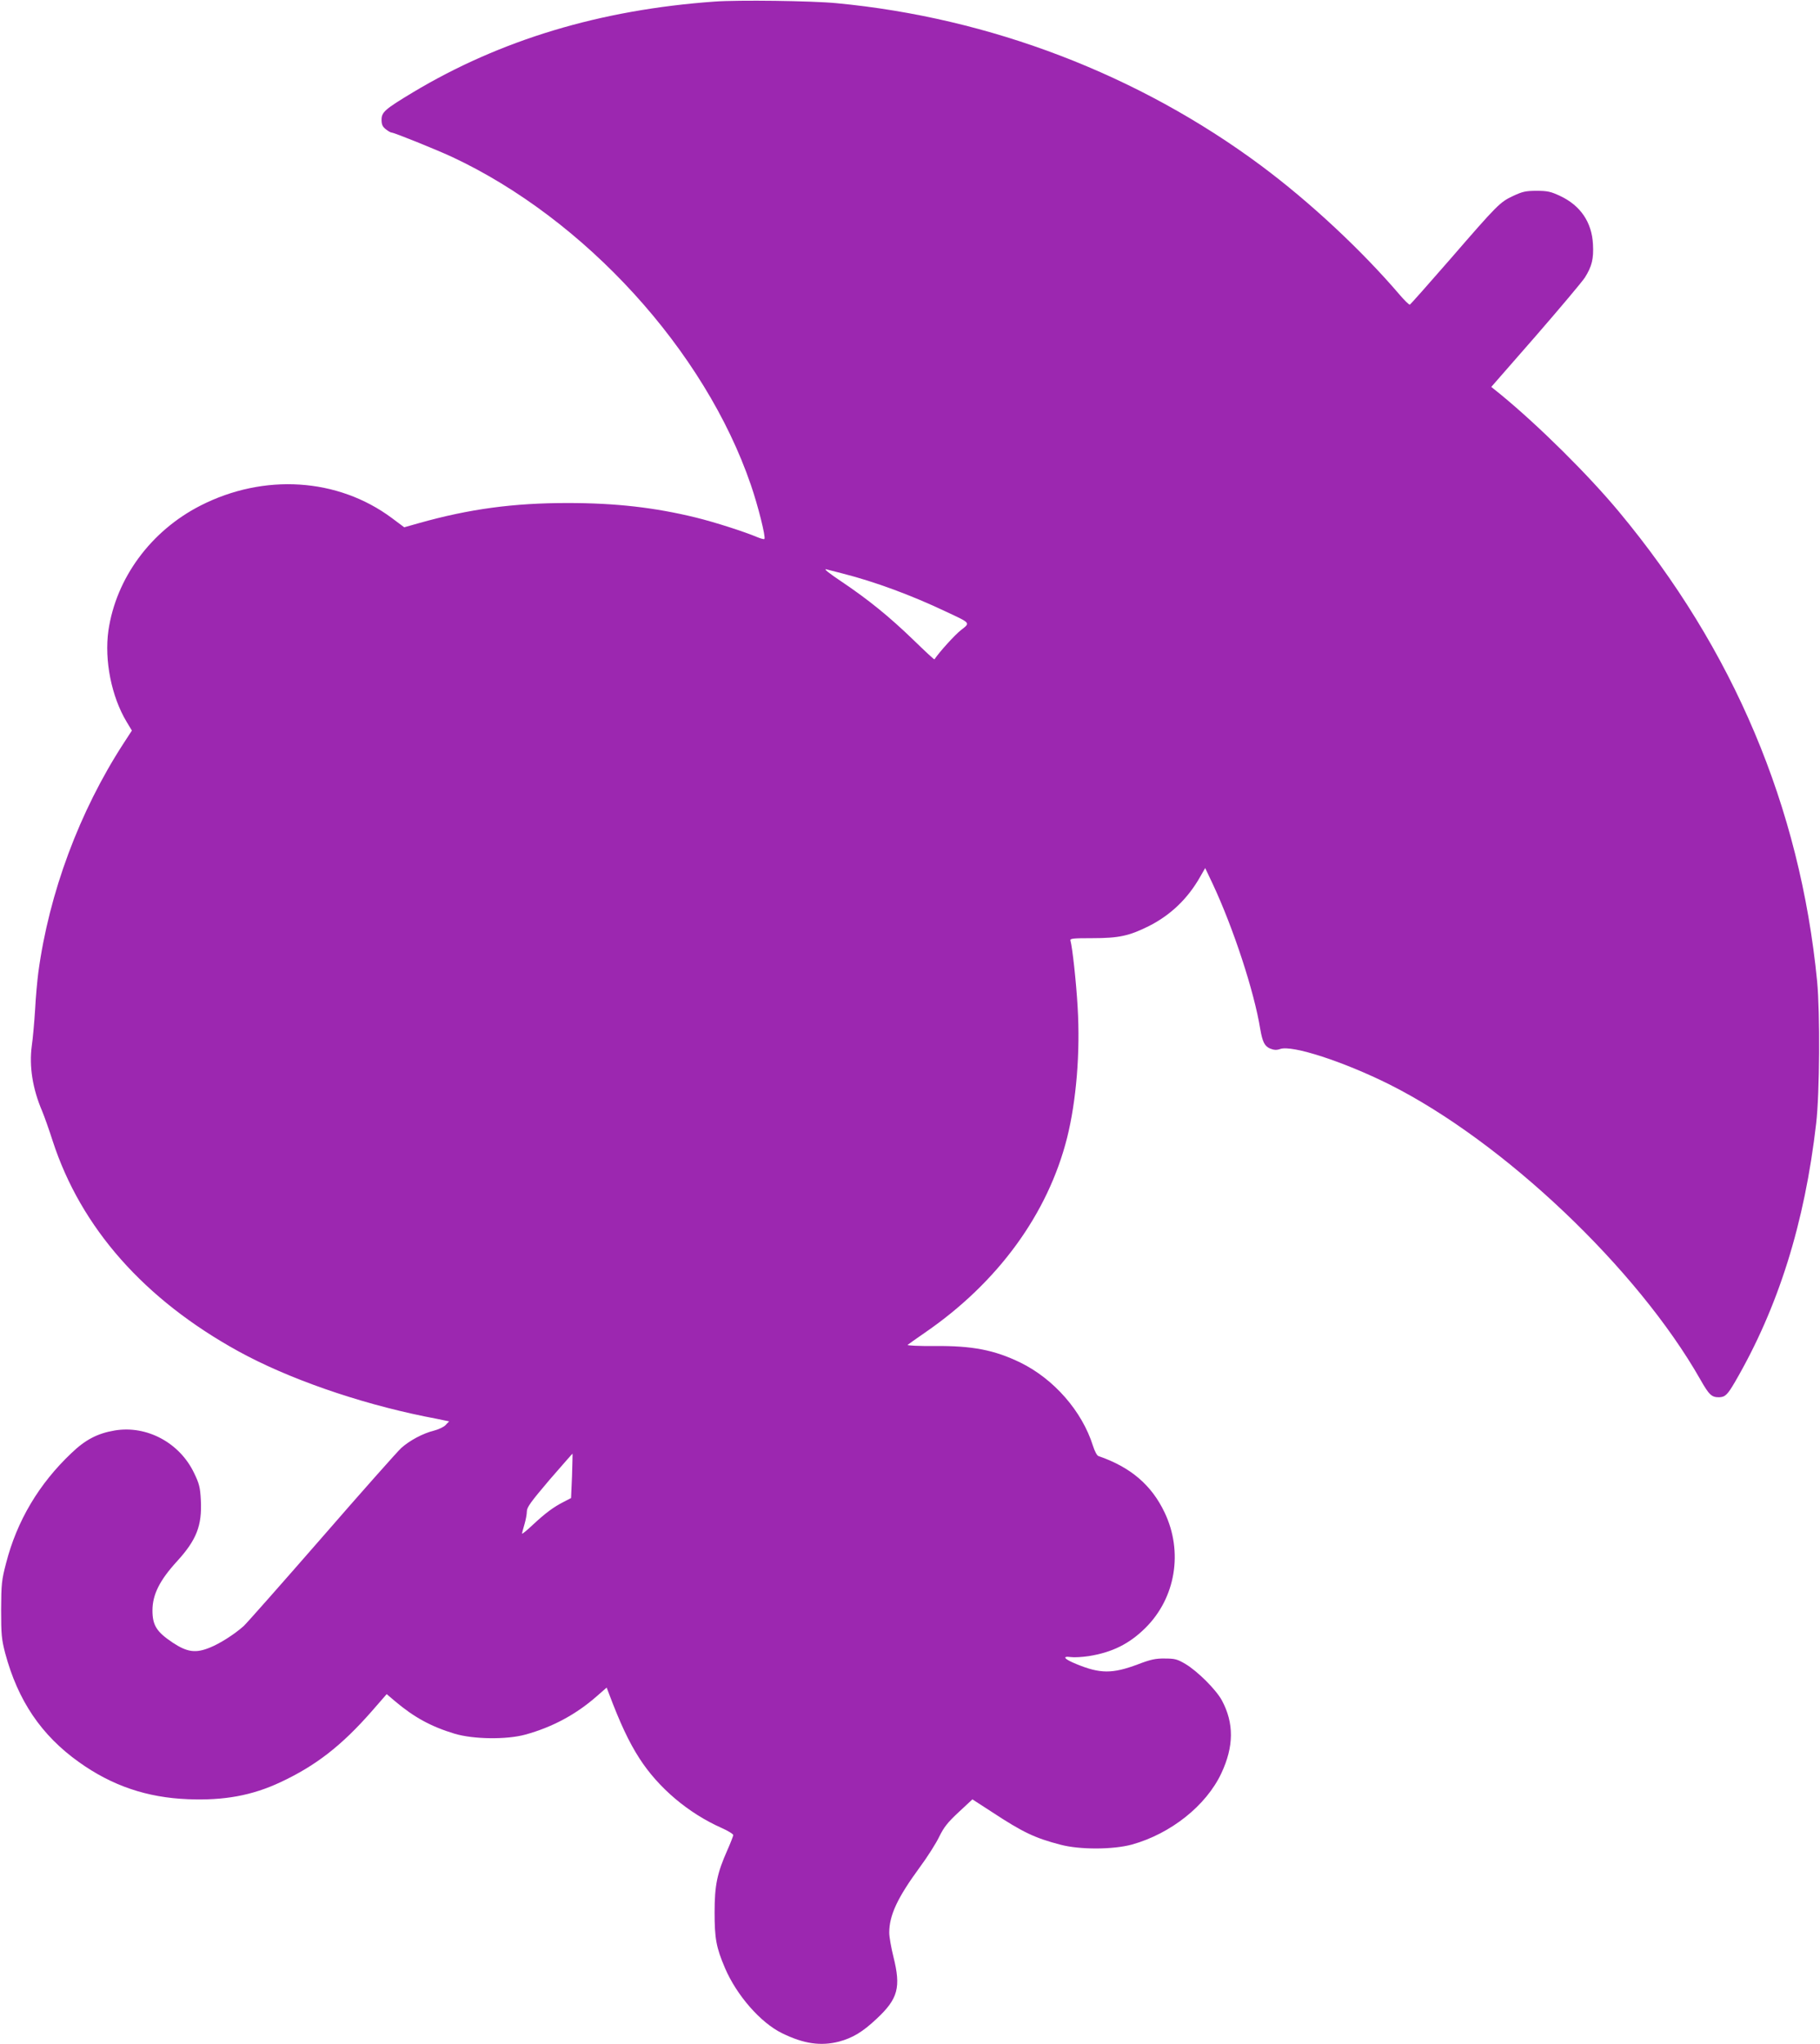 <?xml version="1.0" standalone="no"?>
<!DOCTYPE svg PUBLIC "-//W3C//DTD SVG 20010904//EN"
 "http://www.w3.org/TR/2001/REC-SVG-20010904/DTD/svg10.dtd">
<svg version="1.0" xmlns="http://www.w3.org/2000/svg"
 width="1140pt" height="1280pt" viewBox="0 0 1140 1280"
 preserveAspectRatio="xMidYMid meet">
<g transform="translate(0,1280) scale(0.1,-0.1)"
fill="#9c27b0" stroke="none">
<path d="M4475 12790 c-714 -51 -1339 -239 -1888 -568 -176 -106 -197 -124
-197 -172 0 -30 6 -43 26 -59 15 -12 31 -21 36 -21 16 0 276 -105 378 -152
835 -390 1585 -1213 1873 -2054 45 -130 95 -330 85 -339 -3 -3 -22 2 -44 11
-83 35 -267 94 -385 123 -258 63 -501 91 -804 91 -339 0 -615 -37 -931 -126
l-92 -26 -79 59 c-337 250 -799 280 -1197 77 -312 -159 -529 -455 -577 -783
-26 -186 19 -413 114 -571 l33 -55 -52 -80 c-276 -425 -467 -937 -534 -1435
-6 -47 -16 -150 -20 -230 -5 -80 -14 -183 -21 -230 -17 -128 5 -268 65 -408
13 -31 43 -115 66 -187 177 -544 574 -993 1165 -1318 308 -169 743 -321 1165
-407 58 -11 116 -23 129 -26 l24 -5 -22 -23 c-11 -12 -45 -28 -73 -35 -69 -17
-153 -62 -205 -109 -22 -20 -247 -273 -498 -562 -252 -289 -472 -538 -489
-553 -57 -51 -148 -109 -210 -134 -90 -37 -143 -30 -235 31 -100 67 -126 108
-126 201 0 99 45 189 154 308 122 134 157 223 149 382 -4 81 -10 104 -42 170
-90 190 -297 301 -498 267 -107 -18 -184 -58 -271 -142 -203 -192 -341 -424
-409 -689 -28 -107 -30 -130 -31 -291 0 -157 3 -185 25 -271 80 -299 227 -516
463 -684 207 -148 426 -222 683 -232 226 -9 401 23 580 107 220 103 381 228
569 442 l95 109 52 -44 c118 -100 225 -159 374 -204 118 -35 325 -38 444 -5
167 46 315 125 445 239 l63 55 11 -29 c73 -195 129 -313 194 -414 119 -185
306 -343 515 -436 41 -18 74 -39 73 -45 -1 -7 -17 -49 -37 -94 -64 -144 -80
-220 -80 -389 0 -164 10 -220 65 -349 73 -171 224 -344 359 -409 135 -66 241
-81 355 -52 86 23 149 61 236 143 135 126 153 197 105 389 -14 56 -26 124 -26
150 0 109 51 218 190 408 49 66 104 153 123 193 29 59 52 89 122 154 l86 80
122 -79 c195 -128 269 -163 430 -205 121 -32 329 -31 447 1 244 68 465 244
560 446 79 168 80 314 4 456 -36 67 -152 183 -229 229 -51 30 -66 34 -129 34
-58 1 -89 -6 -170 -37 -158 -59 -235 -59 -383 2 -77 31 -94 52 -35 44 21 -3
71 0 111 6 146 23 254 76 355 176 190 188 238 477 121 723 -82 173 -214 285
-415 354 -9 3 -24 32 -34 64 -68 217 -245 419 -456 522 -162 78 -298 105 -535
103 -98 -1 -175 3 -170 7 6 5 54 39 109 77 457 314 770 744 890 1220 58 232
83 537 66 818 -9 160 -33 375 -45 417 -4 13 16 15 138 15 165 0 229 14 352 75
137 69 245 172 323 310 l31 54 47 -99 c130 -278 260 -674 298 -910 14 -80 27
-106 61 -121 25 -10 41 -11 64 -3 75 26 397 -79 684 -222 715 -359 1553 -1154
1947 -1847 55 -97 71 -112 117 -112 39 1 53 15 100 95 272 468 437 994 509
1620 22 185 25 694 6 890 -107 1092 -523 2077 -1241 2940 -192 231 -501 537
-738 732 l-62 50 277 317 c152 175 292 341 310 369 43 69 55 116 50 207 -7
138 -78 243 -206 303 -58 27 -78 32 -147 32 -69 0 -89 -5 -147 -32 -83 -39
-97 -53 -396 -398 -134 -154 -247 -281 -251 -283 -5 -1 -33 26 -62 60 -240
281 -564 583 -869 810 -768 571 -1698 927 -2660 1018 -155 15 -616 21 -765 10z
m805 -3582 c200 -51 428 -135 645 -238 158 -74 154 -69 94 -116 -38 -30 -132
-133 -166 -183 -2 -2 -60 52 -130 120 -153 148 -284 254 -452 367 -78 52 -114
81 -96 77 17 -4 64 -16 105 -27z m-1697 -5651 l-6 -138 -46 -24 c-62 -31 -116
-71 -195 -145 -36 -34 -66 -58 -66 -54 0 5 7 31 15 58 8 27 15 63 15 81 0 26
24 59 142 198 79 91 144 165 144 164 1 -1 -1 -64 -3 -140z"/>
</g>
</svg>
